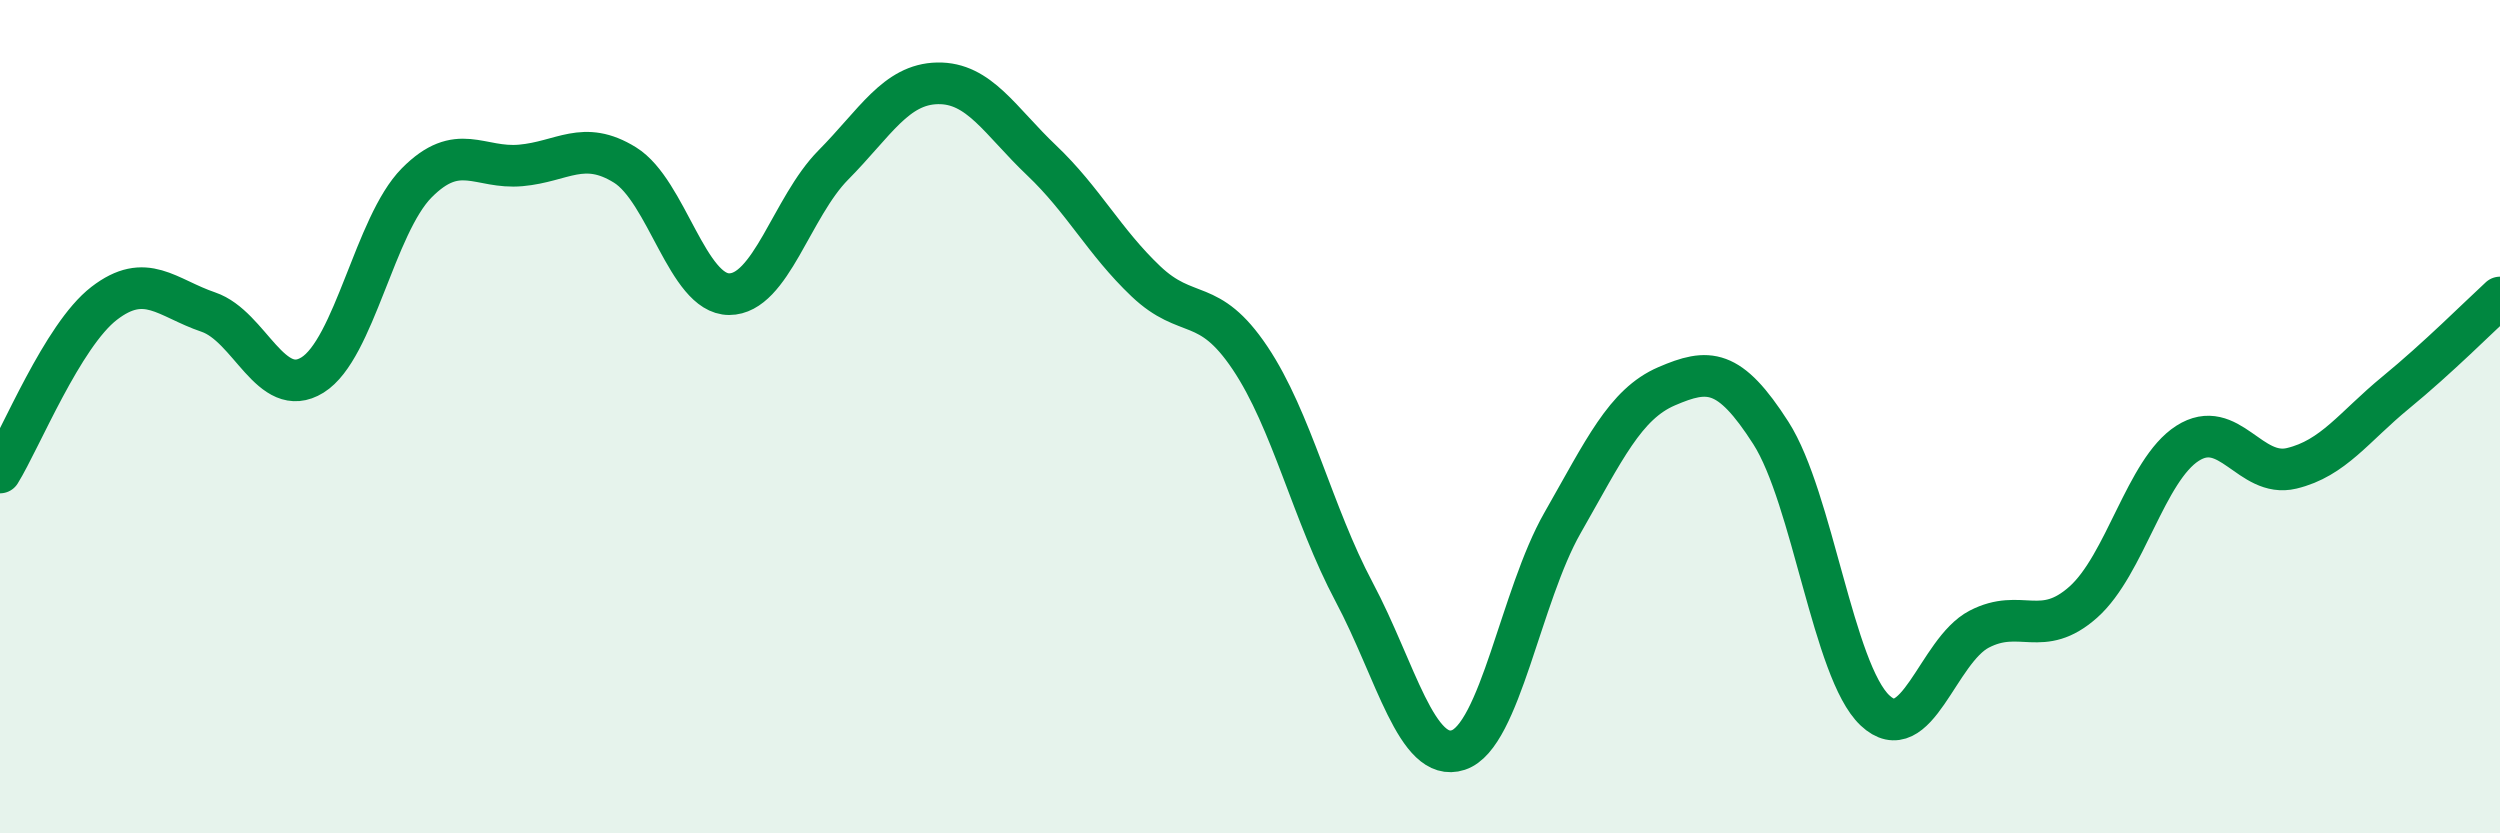 
    <svg width="60" height="20" viewBox="0 0 60 20" xmlns="http://www.w3.org/2000/svg">
      <path
        d="M 0,11.34 C 0.5,10.53 1.5,8.05 2.5,7.28 C 3.5,6.51 4,7.15 5,7.49 C 6,7.83 6.5,9.62 7.5,9 C 8.5,8.38 9,5.4 10,4.39 C 11,3.38 11.5,4.06 12.5,3.97 C 13.5,3.88 14,3.34 15,3.96 C 16,4.58 16.5,7.06 17.5,7.06 C 18.5,7.06 19,4.97 20,3.96 C 21,2.95 21.5,2.02 22.5,2 C 23.5,1.98 24,2.9 25,3.85 C 26,4.8 26.5,5.8 27.5,6.75 C 28.5,7.7 29,7.1 30,8.59 C 31,10.08 31.5,12.33 32.5,14.21 C 33.5,16.09 34,18.33 35,18 C 36,17.67 36.5,14.3 37.5,12.55 C 38.5,10.8 39,9.7 40,9.27 C 41,8.84 41.5,8.83 42.5,10.39 C 43.5,11.95 44,16.11 45,17.05 C 46,17.99 46.5,15.62 47.5,15.1 C 48.5,14.58 49,15.34 50,14.45 C 51,13.56 51.5,11.28 52.5,10.64 C 53.5,10 54,11.48 55,11.24 C 56,11 56.5,10.24 57.5,9.42 C 58.5,8.6 59.5,7.6 60,7.14L60 20L0 20Z"
        fill="#008740"
        opacity="0.1"
        stroke-linecap="round"
        stroke-linejoin="round"
      />
      <path
        d="M 0,11.34 C 0.5,10.53 1.5,8.05 2.5,7.28 C 3.5,6.51 4,7.15 5,7.49 C 6,7.83 6.5,9.62 7.5,9 C 8.5,8.38 9,5.4 10,4.39 C 11,3.38 11.5,4.06 12.5,3.97 C 13.5,3.88 14,3.34 15,3.96 C 16,4.58 16.5,7.06 17.5,7.06 C 18.5,7.06 19,4.97 20,3.96 C 21,2.95 21.5,2.02 22.5,2 C 23.5,1.98 24,2.9 25,3.85 C 26,4.8 26.5,5.8 27.5,6.75 C 28.5,7.7 29,7.1 30,8.59 C 31,10.08 31.5,12.33 32.5,14.21 C 33.5,16.09 34,18.33 35,18 C 36,17.67 36.5,14.3 37.5,12.55 C 38.5,10.8 39,9.7 40,9.27 C 41,8.84 41.5,8.83 42.5,10.39 C 43.5,11.95 44,16.11 45,17.05 C 46,17.99 46.5,15.62 47.5,15.1 C 48.5,14.58 49,15.34 50,14.45 C 51,13.56 51.5,11.28 52.5,10.64 C 53.5,10 54,11.48 55,11.24 C 56,11 56.5,10.24 57.5,9.42 C 58.5,8.6 59.5,7.6 60,7.14"
        stroke="#008740"
        stroke-width="1"
        fill="none"
        stroke-linecap="round"
        stroke-linejoin="round"
      />
    </svg>
  